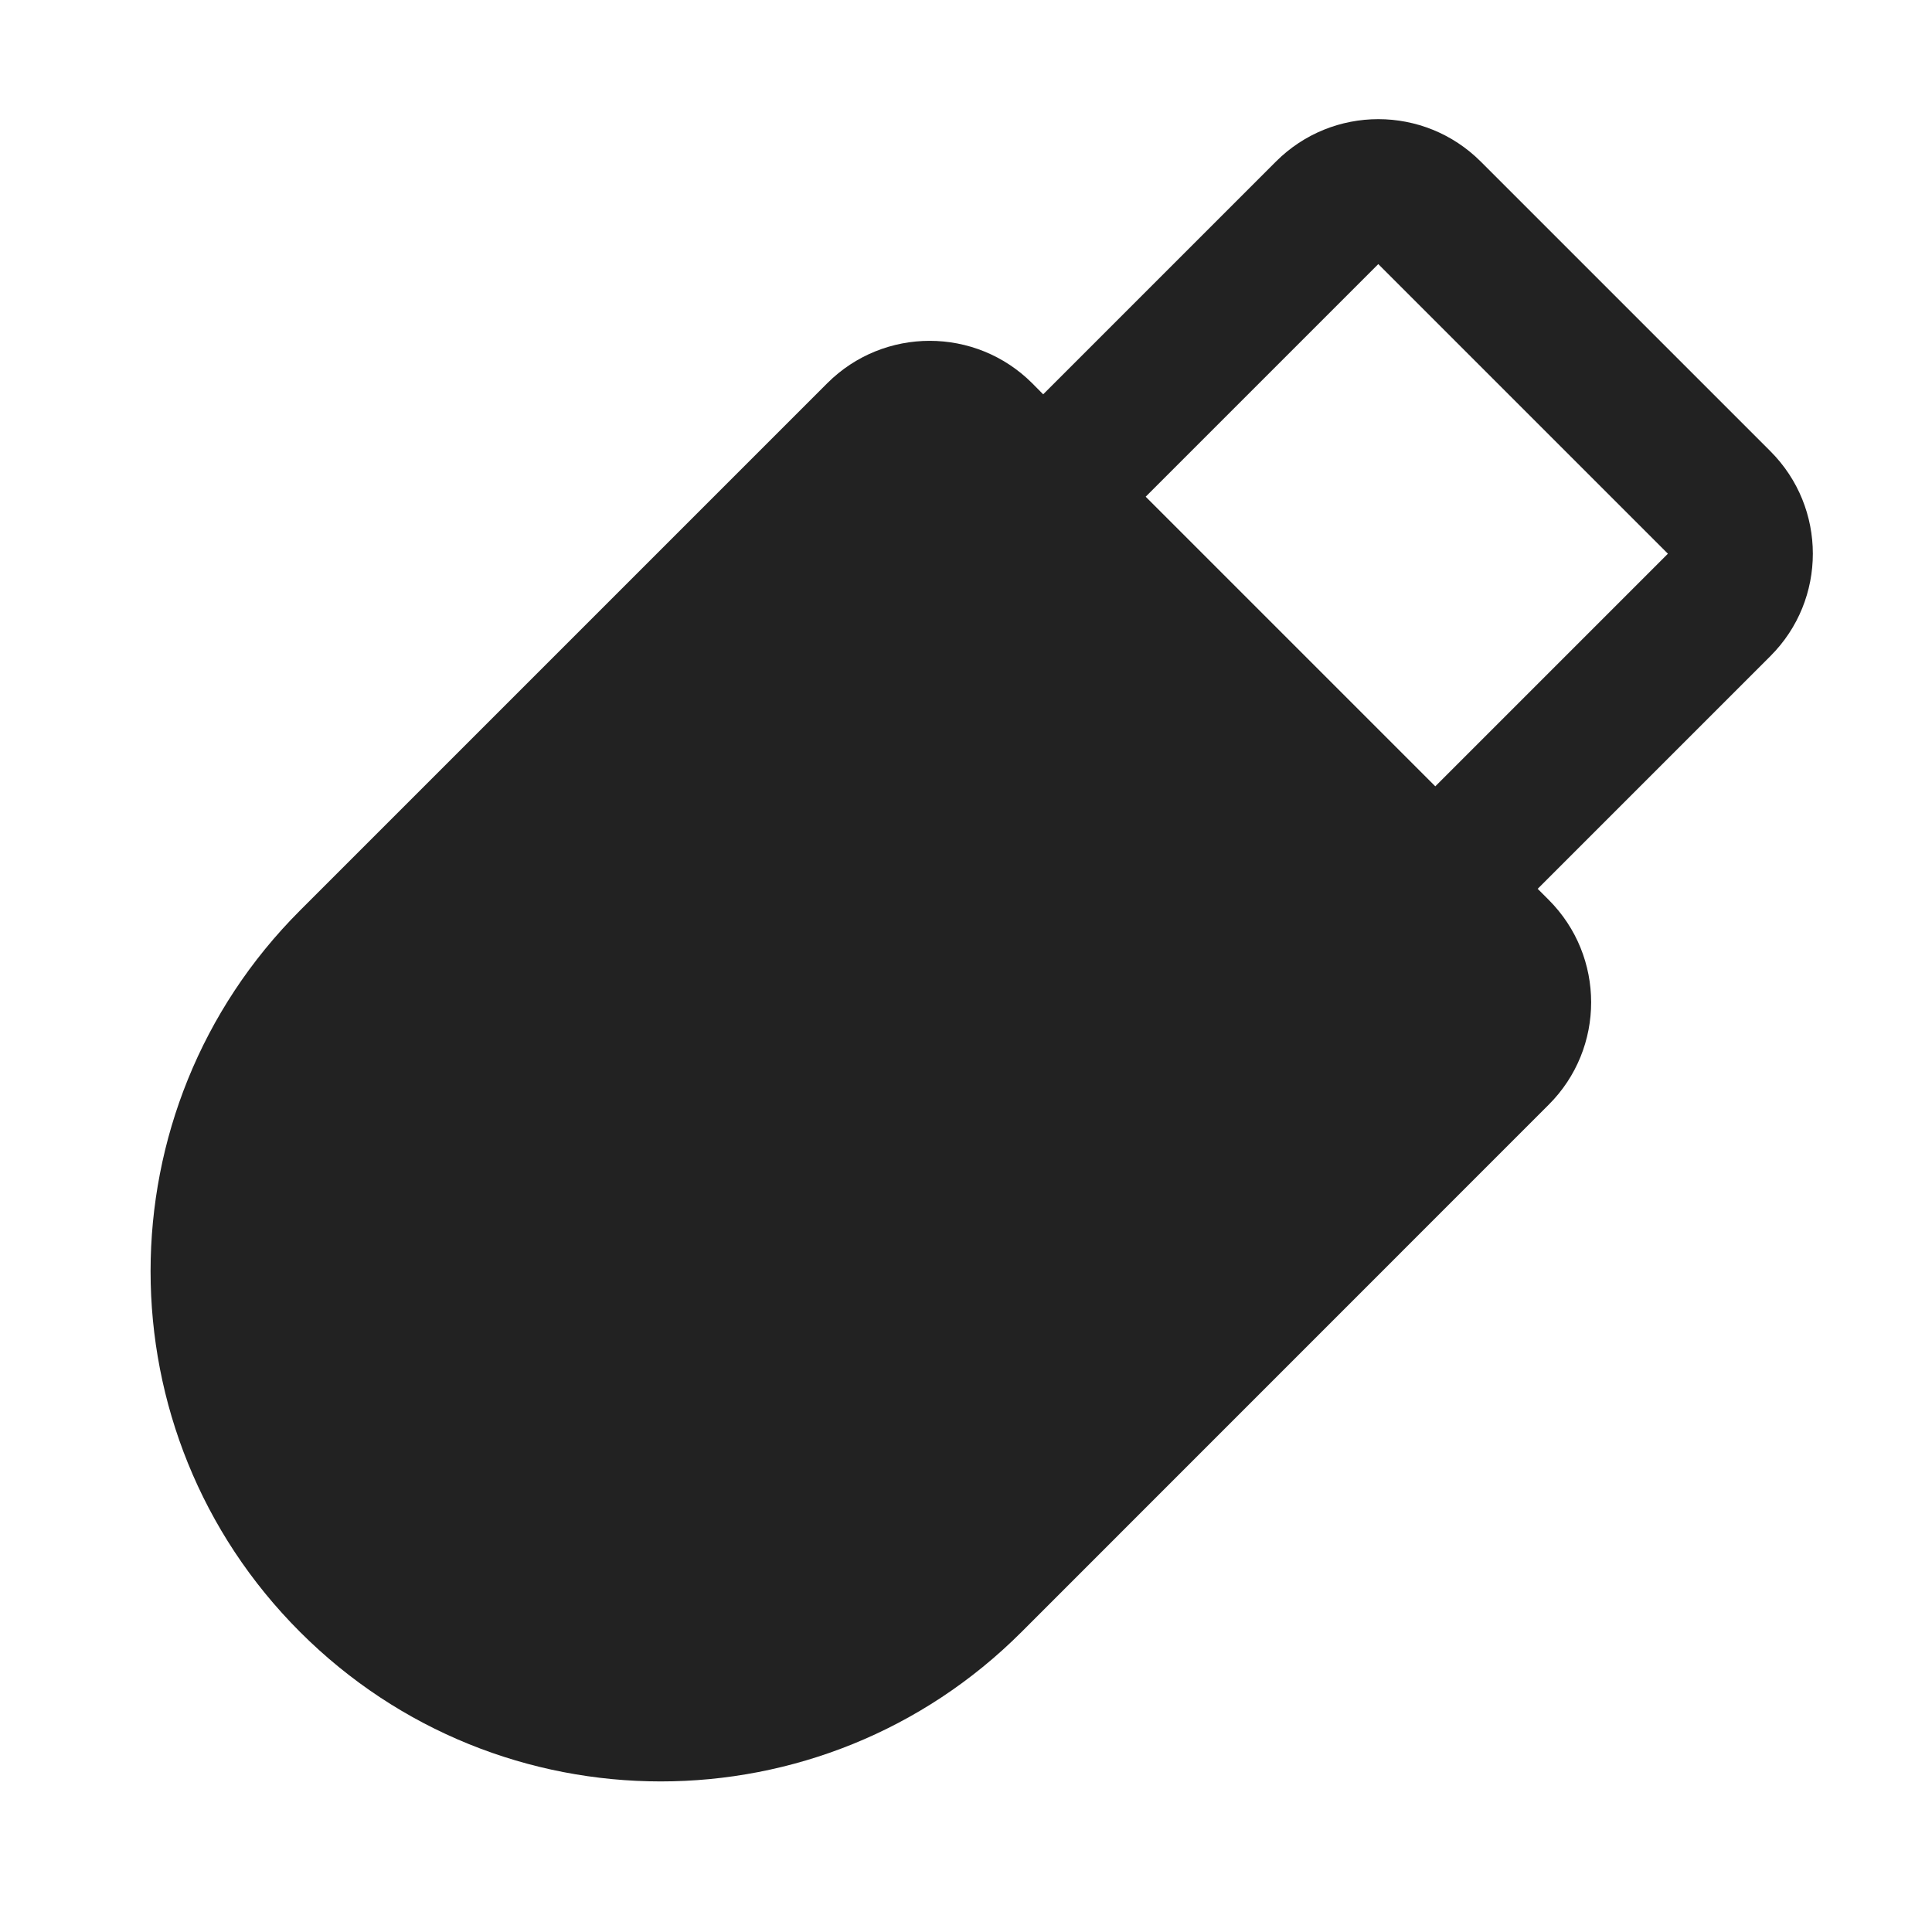 <svg width="20" height="20" viewBox="0 0 20 20" fill="none" xmlns="http://www.w3.org/2000/svg">
<path fill-rule="evenodd" clip-rule="evenodd" d="M15.918 9.201L16.032 9.315C16.618 9.901 16.618 10.851 16.032 11.436L10.575 16.894C8.512 18.957 5.168 18.957 3.106 16.894C1.043 14.832 1.043 11.488 3.106 9.425L8.564 3.967C9.149 3.382 10.099 3.382 10.685 3.967L10.799 4.082L13.208 1.673C13.793 1.087 14.743 1.087 15.329 1.673L18.327 4.671C18.913 5.257 18.913 6.207 18.327 6.792L15.918 9.201ZM11.86 5.142L14.858 8.14L17.266 5.732L14.268 2.734L11.86 5.142Z" fill="#222222"/>
</svg>
